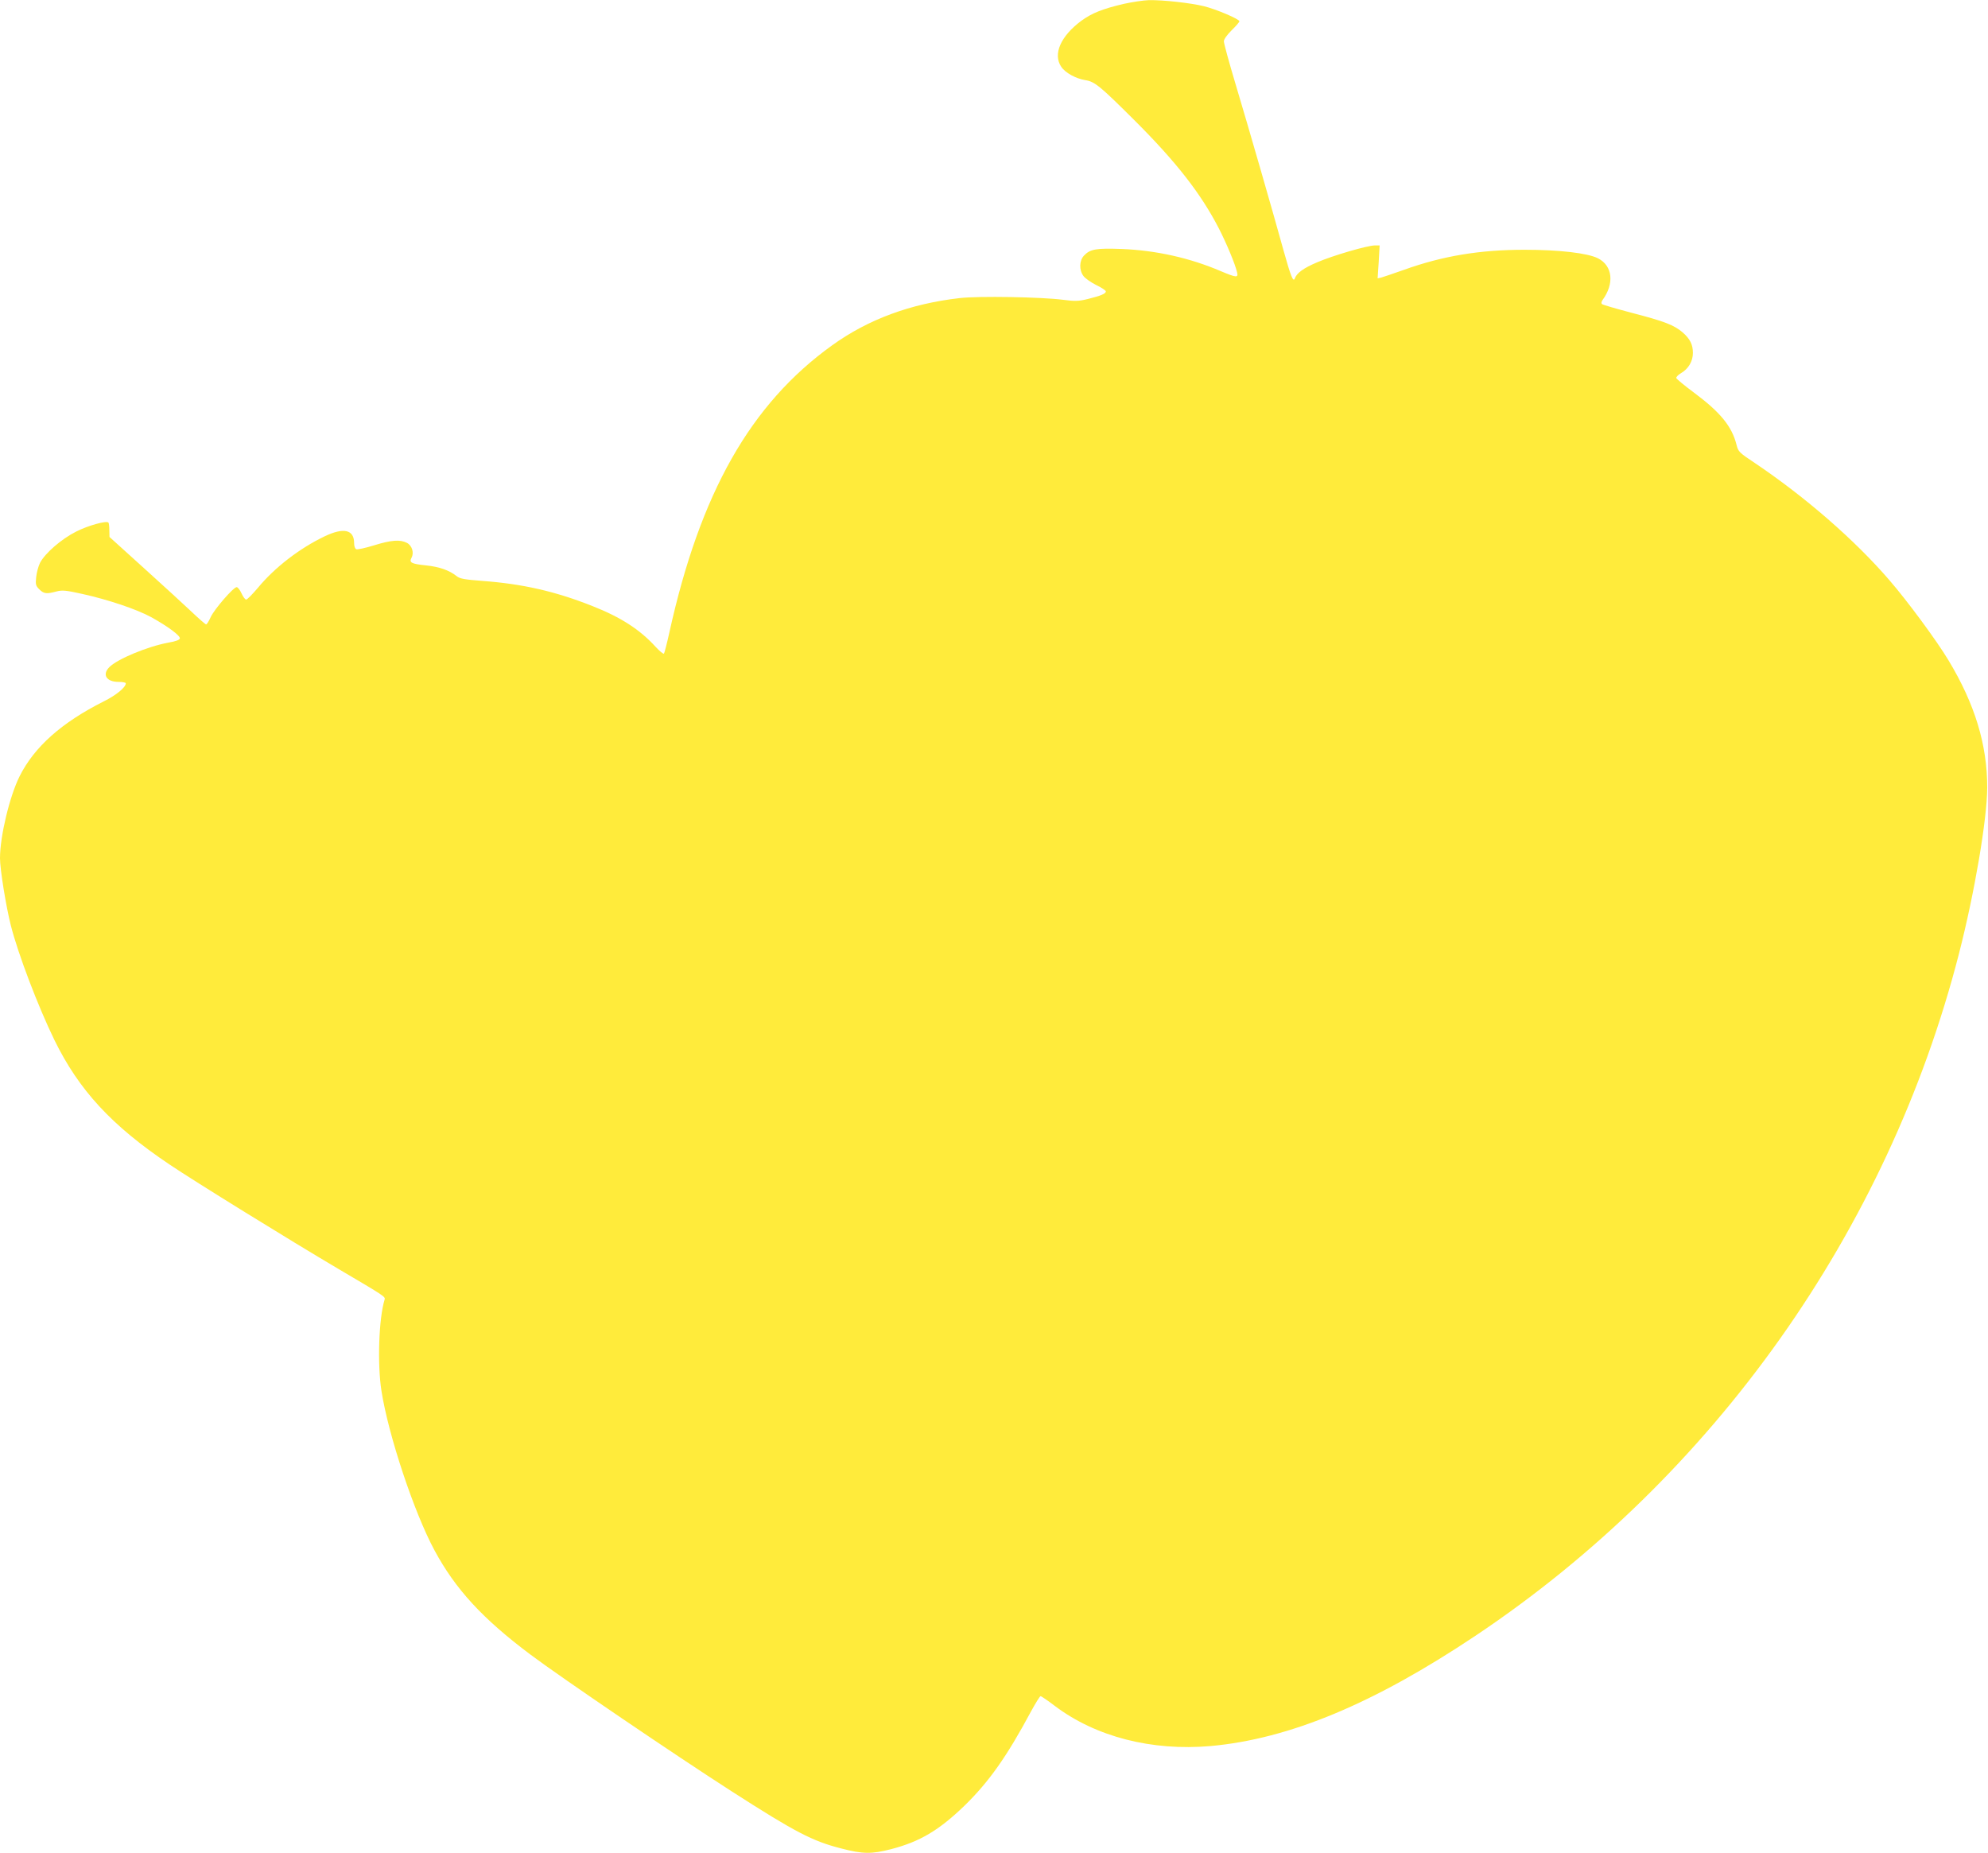 <?xml version="1.0" standalone="no"?>
<!DOCTYPE svg PUBLIC "-//W3C//DTD SVG 20010904//EN"
 "http://www.w3.org/TR/2001/REC-SVG-20010904/DTD/svg10.dtd">
<svg version="1.0" xmlns="http://www.w3.org/2000/svg"
 width="1280pt" height="1193pt" viewBox="0 0 1280 1193"
 preserveAspectRatio="xMidYMid meet">
<g transform="translate(0,1193) scale(0.1,-0.1)"
fill="#ffeb3b" stroke="none">
<path d="M7235 11905 c-136 -32 -204 -59 -273 -109 -133 -99 -184 -215 -129
-296 26 -39 94 -76 155 -86 60 -9 95 -38 314 -256 271 -270 431 -475 547 -701
49 -96 103 -225 116 -280 9 -36 -4 -35 -104 7 -198 85 -416 134 -637 143 -165
6 -205 0 -245 -43 -30 -32 -32 -92 -3 -131 11 -15 48 -41 82 -58 34 -16 62
-35 62 -41 0 -15 -32 -28 -116 -49 -61 -15 -83 -15 -160 -5 -139 18 -542 25
-664 11 -317 -36 -590 -137 -822 -304 -526 -378 -850 -951 -1048 -1848 -16
-72 -32 -134 -35 -137 -4 -4 -28 16 -54 44 -100 110 -223 190 -406 262 -239
95 -451 143 -708 162 -117 9 -146 14 -167 31 -48 38 -111 60 -197 69 -96 10
-110 18 -93 50 17 32 3 78 -30 95 -44 23 -102 18 -212 -16 -55 -17 -106 -28
-114 -25 -8 3 -14 19 -14 40 0 86 -67 102 -190 43 -161 -77 -321 -200 -430
-332 -35 -41 -68 -75 -75 -75 -7 0 -20 18 -30 40 -10 22 -24 40 -31 40 -21 0
-143 -141 -167 -192 -12 -27 -25 -48 -30 -48 -4 0 -47 37 -95 83 -48 45 -186
172 -307 281 l-220 199 -1 44 c0 24 -3 46 -6 49 -14 13 -130 -19 -207 -58 -96
-48 -201 -140 -233 -201 -11 -22 -22 -63 -25 -92 -5 -48 -3 -56 20 -79 29 -29
47 -31 110 -14 38 10 60 8 168 -16 167 -37 348 -98 442 -149 105 -58 188 -119
185 -137 -2 -10 -26 -19 -73 -27 -135 -25 -328 -105 -381 -158 -48 -48 -19
-95 59 -95 26 0 47 -4 47 -9 0 -26 -62 -77 -143 -117 -270 -136 -446 -292
-541 -482 -64 -128 -126 -386 -126 -527 0 -72 39 -312 70 -434 47 -184 174
-518 280 -736 158 -323 368 -551 740 -801 160 -108 773 -487 1090 -674 304
-179 302 -178 296 -198 -37 -120 -47 -414 -20 -586 44 -284 210 -783 341
-1026 135 -251 310 -441 618 -672 196 -147 935 -649 1295 -880 411 -264 521
-321 705 -368 141 -37 197 -37 322 -5 185 48 308 121 472 279 158 154 273 316
430 609 29 53 56 97 61 97 5 0 46 -28 92 -63 264 -199 624 -291 1003 -258 507
46 1050 272 1708 712 1532 1025 2652 2605 3110 4389 101 393 181 865 182 1070
0 275 -79 537 -250 820 -75 125 -264 381 -380 515 -223 259 -542 536 -866 754
-101 67 -107 73 -118 117 -30 119 -103 209 -275 337 -61 45 -111 87 -113 93
-2 6 12 21 31 32 48 28 76 77 76 130 0 53 -18 90 -66 132 -55 47 -116 71 -324
125 -102 27 -189 52 -195 57 -6 5 -5 15 3 26 78 107 65 221 -29 269 -68 34
-250 55 -474 55 -288 0 -527 -40 -775 -129 -69 -24 -135 -47 -147 -50 l-23 -5
7 106 6 106 -30 0 c-48 0 -271 -65 -373 -109 -87 -37 -130 -68 -143 -103 -10
-28 -26 12 -72 177 -65 236 -222 781 -311 1078 -41 137 -74 258 -74 271 0 13
20 41 50 71 28 27 50 53 50 58 0 14 -148 77 -228 97 -86 21 -264 41 -356 39
-34 -1 -106 -12 -161 -24z"/>
</g>
</svg>
